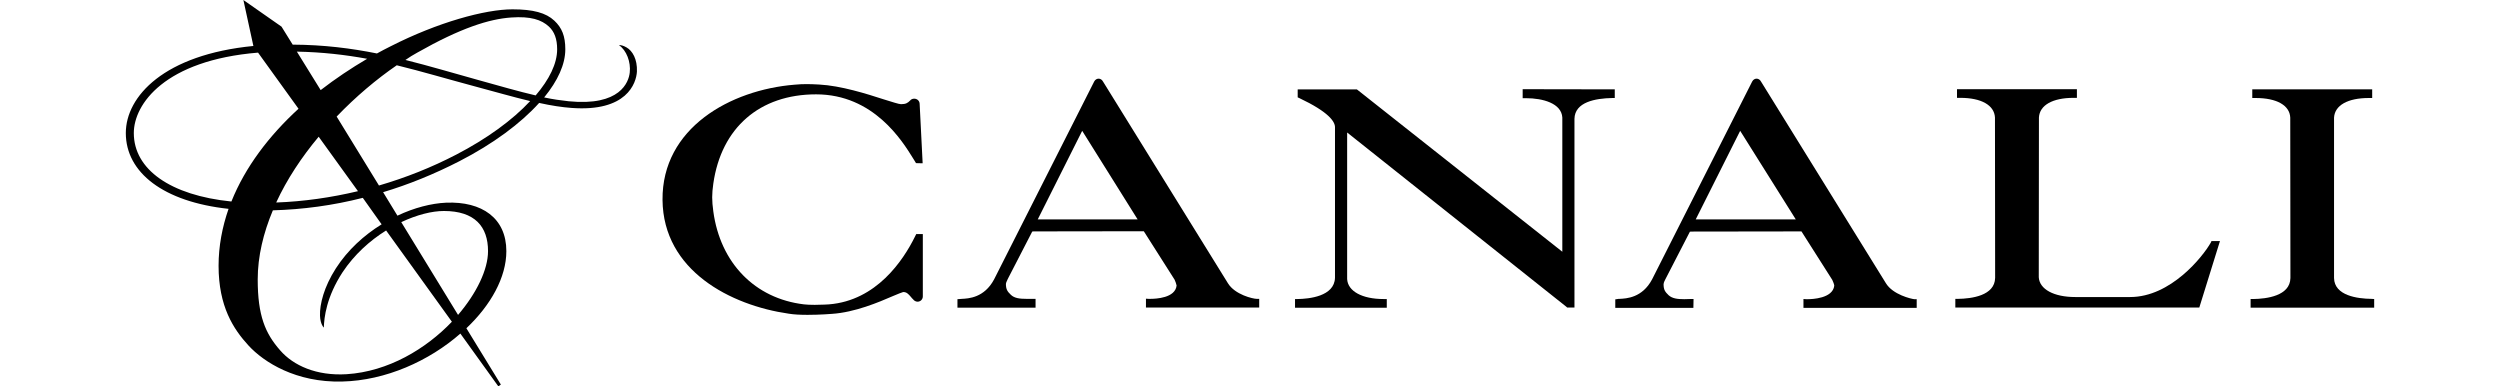 <?xml version="1.0" encoding="utf-8"?>
<!-- Generator: Adobe Illustrator 16.0.0, SVG Export Plug-In . SVG Version: 6.00 Build 0)  -->
<!DOCTYPE svg PUBLIC "-//W3C//DTD SVG 1.1//EN" "http://www.w3.org/Graphics/SVG/1.1/DTD/svg11.dtd">
<svg version="1.1" id="Layer_1" xmlns="http://www.w3.org/2000/svg" xmlns:xlink="http://www.w3.org/1999/xlink" x="0px" y="0px"
	 width="110px" height="17px" viewBox="-75.594 77.027 316.582 54.402"
	 enable-background="new -75.594 77.027 316.582 54.402" xml:space="preserve">
<g id="corrections">
	<g>
		<path d="M-5.083,83.709c-0.469-0.281-0.867-0.352-1.078-0.328c1.078,0.728,1.688,2.393,1.524,3.846
			c-0.141,1.36-1.337,4.784-8.606,4.057c-1.102-0.117-2.25-0.281-3.447-0.539c1.924-2.345,2.979-4.666,2.979-6.776
			c0-1.853-0.469-3.024-1.547-4.034c-1.173-1.102-2.979-1.594-5.887-1.594c-3.869,0-10.528,1.829-17.164,5.205
			c-0.656,0.328-1.29,0.657-1.924,1.009c-3.634-0.728-7.479-1.22-11.865-1.243l-1.571-2.532l-5.37-3.751l1.407,6.471
			c-12.545,1.22-17.962,7.082-17.962,12.265c0,5.558,5.3,9.685,14.468,10.669c-0.891,2.557-1.407,5.253-1.407,8.02
			c0,5.723,2.087,8.911,4.221,11.232c2.157,2.346,6.683,5.229,13.178,5.064c6.144-0.141,12.264-2.907,16.648-6.753l5.348,7.434
			l0.352-0.258l-4.854-7.926c3.447-3.26,5.628-7.176,5.628-10.856c0-4.644-3.424-7.035-8.488-6.824
			c-2.064,0.094-4.479,0.703-6.848,1.828l-2.017-3.306c3.588-1.079,7.175-2.532,10.739-4.361c4.784-2.462,8.63-5.323,11.232-8.208
			c1.688,0.376,3.236,0.61,4.549,0.704c7.785,0.587,9.123-3.471,9.217-5.112C-3.557,85.352-4.261,84.179-5.083,83.709z
			 M-34.557,84.437c6.119-3.47,10.129-4.737,13.248-4.948c2.697-0.188,4.244,0.305,5.3,1.29c0.751,0.704,1.149,1.712,1.149,3.189
			c0,2.017-1.103,4.244-3.025,6.495c-2.415-0.563-5.088-1.336-8.207-2.204c-3.471-0.962-6.754-1.946-10.131-2.79
			C-35.683,85.094-35.121,84.741-34.557,84.437z M-41.616,85.305c-2.274,1.336-4.479,2.813-6.542,4.408l-3.353-5.417
			C-47.9,84.366-44.711,84.741-41.616,85.305z M-74.468,95.763c0-4.081,4.362-10.247,17.493-11.326l5.698,7.902
			c-4.15,3.799-7.504,8.208-9.45,13.062C-69.333,104.533-74.468,100.875-74.468,95.763z M-48.439,96.278l5.534,7.668
			c-3.752,0.892-7.621,1.454-11.514,1.595C-52.918,102.281-50.832,99.139-48.439,96.278z M-30.805,106.736
			c4.361,0,6.213,2.205,6.213,5.652c0,2.578-1.594,5.908-4.221,8.98l-7.996-13.062C-34.627,107.275-32.495,106.736-30.805,106.736z
			 M-39.576,108.613c-2.462,1.523-4.76,3.587-6.449,6.213c-1.665,2.604-2.274,5.019-2.228,6.637c0.047,1.266,0.54,1.688,0.54,1.688
			c0.047-1.431,0.352-4.292,2.649-7.809c1.642-2.462,3.822-4.433,6.121-5.862l9.262,12.85c-3.658,3.822-8.957,7.012-14.82,7.387
			c-4.244,0.258-7.504-1.219-9.356-3.354c-2.11-2.392-3.166-4.9-3.166-9.988c0-3.26,0.797-6.543,2.134-9.732
			c4.198-0.117,8.442-0.68,12.663-1.758L-39.576,108.613z M-29.047,98.787c-3.471,1.807-7.129,3.26-10.903,4.361l-5.957-9.707
			c2.697-2.814,5.627-5.276,8.465-7.223c3.541,0.867,7.082,1.923,11.021,2.979c2.626,0.703,5.322,1.477,7.762,2.063
			C-21.145,93.934-24.756,96.56-29.047,98.787z"/>
		<g>
			<g>
				<path d="M172.234,116.904l-17.586-28.396c-0.281-0.54-0.962-0.54-1.243,0l-14.093,27.857c-1.384,2.603-3.611,2.696-4.572,2.743
					c-0.118,0-0.212,0-0.282,0.023l-0.328,0.047v1.196h10.997l0.023-1.243h-0.469l-0.844,0.023c-0.961,0-1.688-0.094-2.204-0.563
					c-0.493-0.469-0.704-0.773-0.704-1.547c0-0.07,0.023-0.258,0.258-0.703l3.447-6.684c0.047,0,0.094,0,0.164-0.023l15.547-0.023
					l4.338,6.824c0.094,0.188,0.281,0.656,0.281,0.82c-0.211,1.806-3.142,1.899-3.728,1.899c-0.094,0-0.188,0-0.235,0l-0.375-0.023
					v1.243h15.945v-1.22h-0.352C175.798,119.108,173.219,118.521,172.234,116.904z M159.548,107.924h-14.093l6.261-12.476
					L159.548,107.924z"/>
			</g>
			<g>
				<path d="M35.737,109.939l-0.094,0.164c-0.023,0.023-0.07,0.117-0.141,0.281c-1.641,3.307-5.393,8.958-12.076,9.498
					c0,0-0.985,0.07-2.017,0.07c-0.61,0-1.125-0.023-1.524-0.07c-6.894-0.821-11.771-5.816-12.756-13.086
					c-0.211-1.547-0.211-2.438,0-3.916c1.125-7.879,6.542-12.568,14.468-12.568c8.113,0,12.146,6.566,13.671,9.028
					c0.117,0.188,0.211,0.352,0.305,0.492l0.094,0.165l0.938,0.023l-0.422-8.349c0-0.422-0.328-0.751-0.774-0.751
					c-0.211,0-0.445,0.094-0.563,0.258c-0.352,0.353-0.61,0.517-1.29,0.517c-0.305,0-1.29-0.328-2.438-0.681
					c-2.392-0.773-6.003-1.922-9.098-2.086c-1.337-0.07-2.205-0.094-3.447,0.023C9.544,89.68-0.117,95.049-0.023,105.18
					c0.094,9.966,9.614,14.844,17.774,16.016c0.704,0.117,1.595,0.164,2.65,0.164c1.782,0,3.447-0.141,3.447-0.141
					c3.213-0.211,6.589-1.641,8.583-2.509c0.633-0.259,1.29-0.54,1.431-0.563c0.469,0,0.703,0.234,1.102,0.704
					c0.094,0.117,0.188,0.234,0.281,0.305c0.117,0.164,0.352,0.352,0.633,0.352c0.422,0,0.75-0.328,0.75-0.75v-8.771h-0.891V109.939
					z"/>
			</g>
			<g>
				<path d="M240.589,119.108c-1.947-0.023-5.207-0.445-5.254-2.931c0-0.234,0-22.348,0-22.582c0.094-1.735,1.924-2.768,4.901-2.768
					h0.47v-1.219h-16.884v1.219h0.469c2.978,0,4.808,1.032,4.878,2.768c0,0.234,0.023,22.348,0.023,22.582
					c-0.047,2.509-3.33,2.931-5.253,2.954h-0.353v1.22h17.4v-1.22L240.589,119.108z"/>
			</g>
			<g>
				<path d="M217.984,111.183c-1.126,1.993-5.651,7.668-11.35,7.668h-7.645h-0.094c-3.025,0-5.041-1.103-5.135-2.79
					c0-0.211,0.023-22.277,0.023-22.488c0.094-1.735,1.922-2.768,4.877-2.768h0.469v-1.219h-16.883v1.219h0.469
					c2.954,0,4.783,1.032,4.877,2.768c0,0.234,0.023,22.348,0.023,22.582c-0.047,2.509-3.33,2.931-5.252,2.954h-0.352v1.22h34.353
					l2.907-9.356h-1.195L217.984,111.183z"/>
			</g>
			<g>
				<path d="M79.586,116.904L62,88.508c-0.281-0.54-0.961-0.54-1.243,0l-14.093,27.857c-1.384,2.603-3.611,2.696-4.549,2.743
					c-0.117,0-0.211,0.023-0.281,0.023l-0.329,0.023v1.196h10.998v-1.243h-0.352h-0.938c-0.961,0-1.688-0.094-2.181-0.563
					c-0.492-0.469-0.704-0.773-0.704-1.547c0-0.07,0.047-0.258,0.258-0.68l3.447-6.684c0.023,0,0.094-0.023,0.164-0.023
					l15.547-0.023l4.338,6.824c0.094,0.188,0.258,0.656,0.281,0.82c-0.188,1.759-2.908,1.876-3.729,1.876c-0.094,0-0.164,0-0.211,0
					l-0.375-0.023v1.243h15.946v-1.22h-0.352C83.127,119.108,80.571,118.521,79.586,116.904z M66.877,107.924H52.808l6.261-12.476
					L66.877,107.924z"/>
			</g>
			<g>
				<path d="M121.068,90.852h0.469c2.416,0,5.019,0.728,5.136,2.721c0,0.117,0,3.471,0,18.854v0.047L97.83,89.68l-0.094-0.07h-8.325
					v1.125l0.211,0.094c4.174,1.971,5.042,3.33,5.042,4.104v21.199c-0.07,2.649-3.705,2.978-5.276,3.001h-0.352v1.22h12.92v-1.22
					h-0.445c-3.025,0-5.042-1.103-5.136-2.813c0-0.188,0-4.338,0-9.169c0-3.729,0-7.973,0-11.467l30.883,24.552l0.094,0.094h1.031
					V93.76c0.047-2.368,2.932-2.885,5.323-2.932h0.352v-1.219l-12.968-0.023v1.266H121.068z"/>
			</g>
		</g>
	</g>
</g>
</svg>

